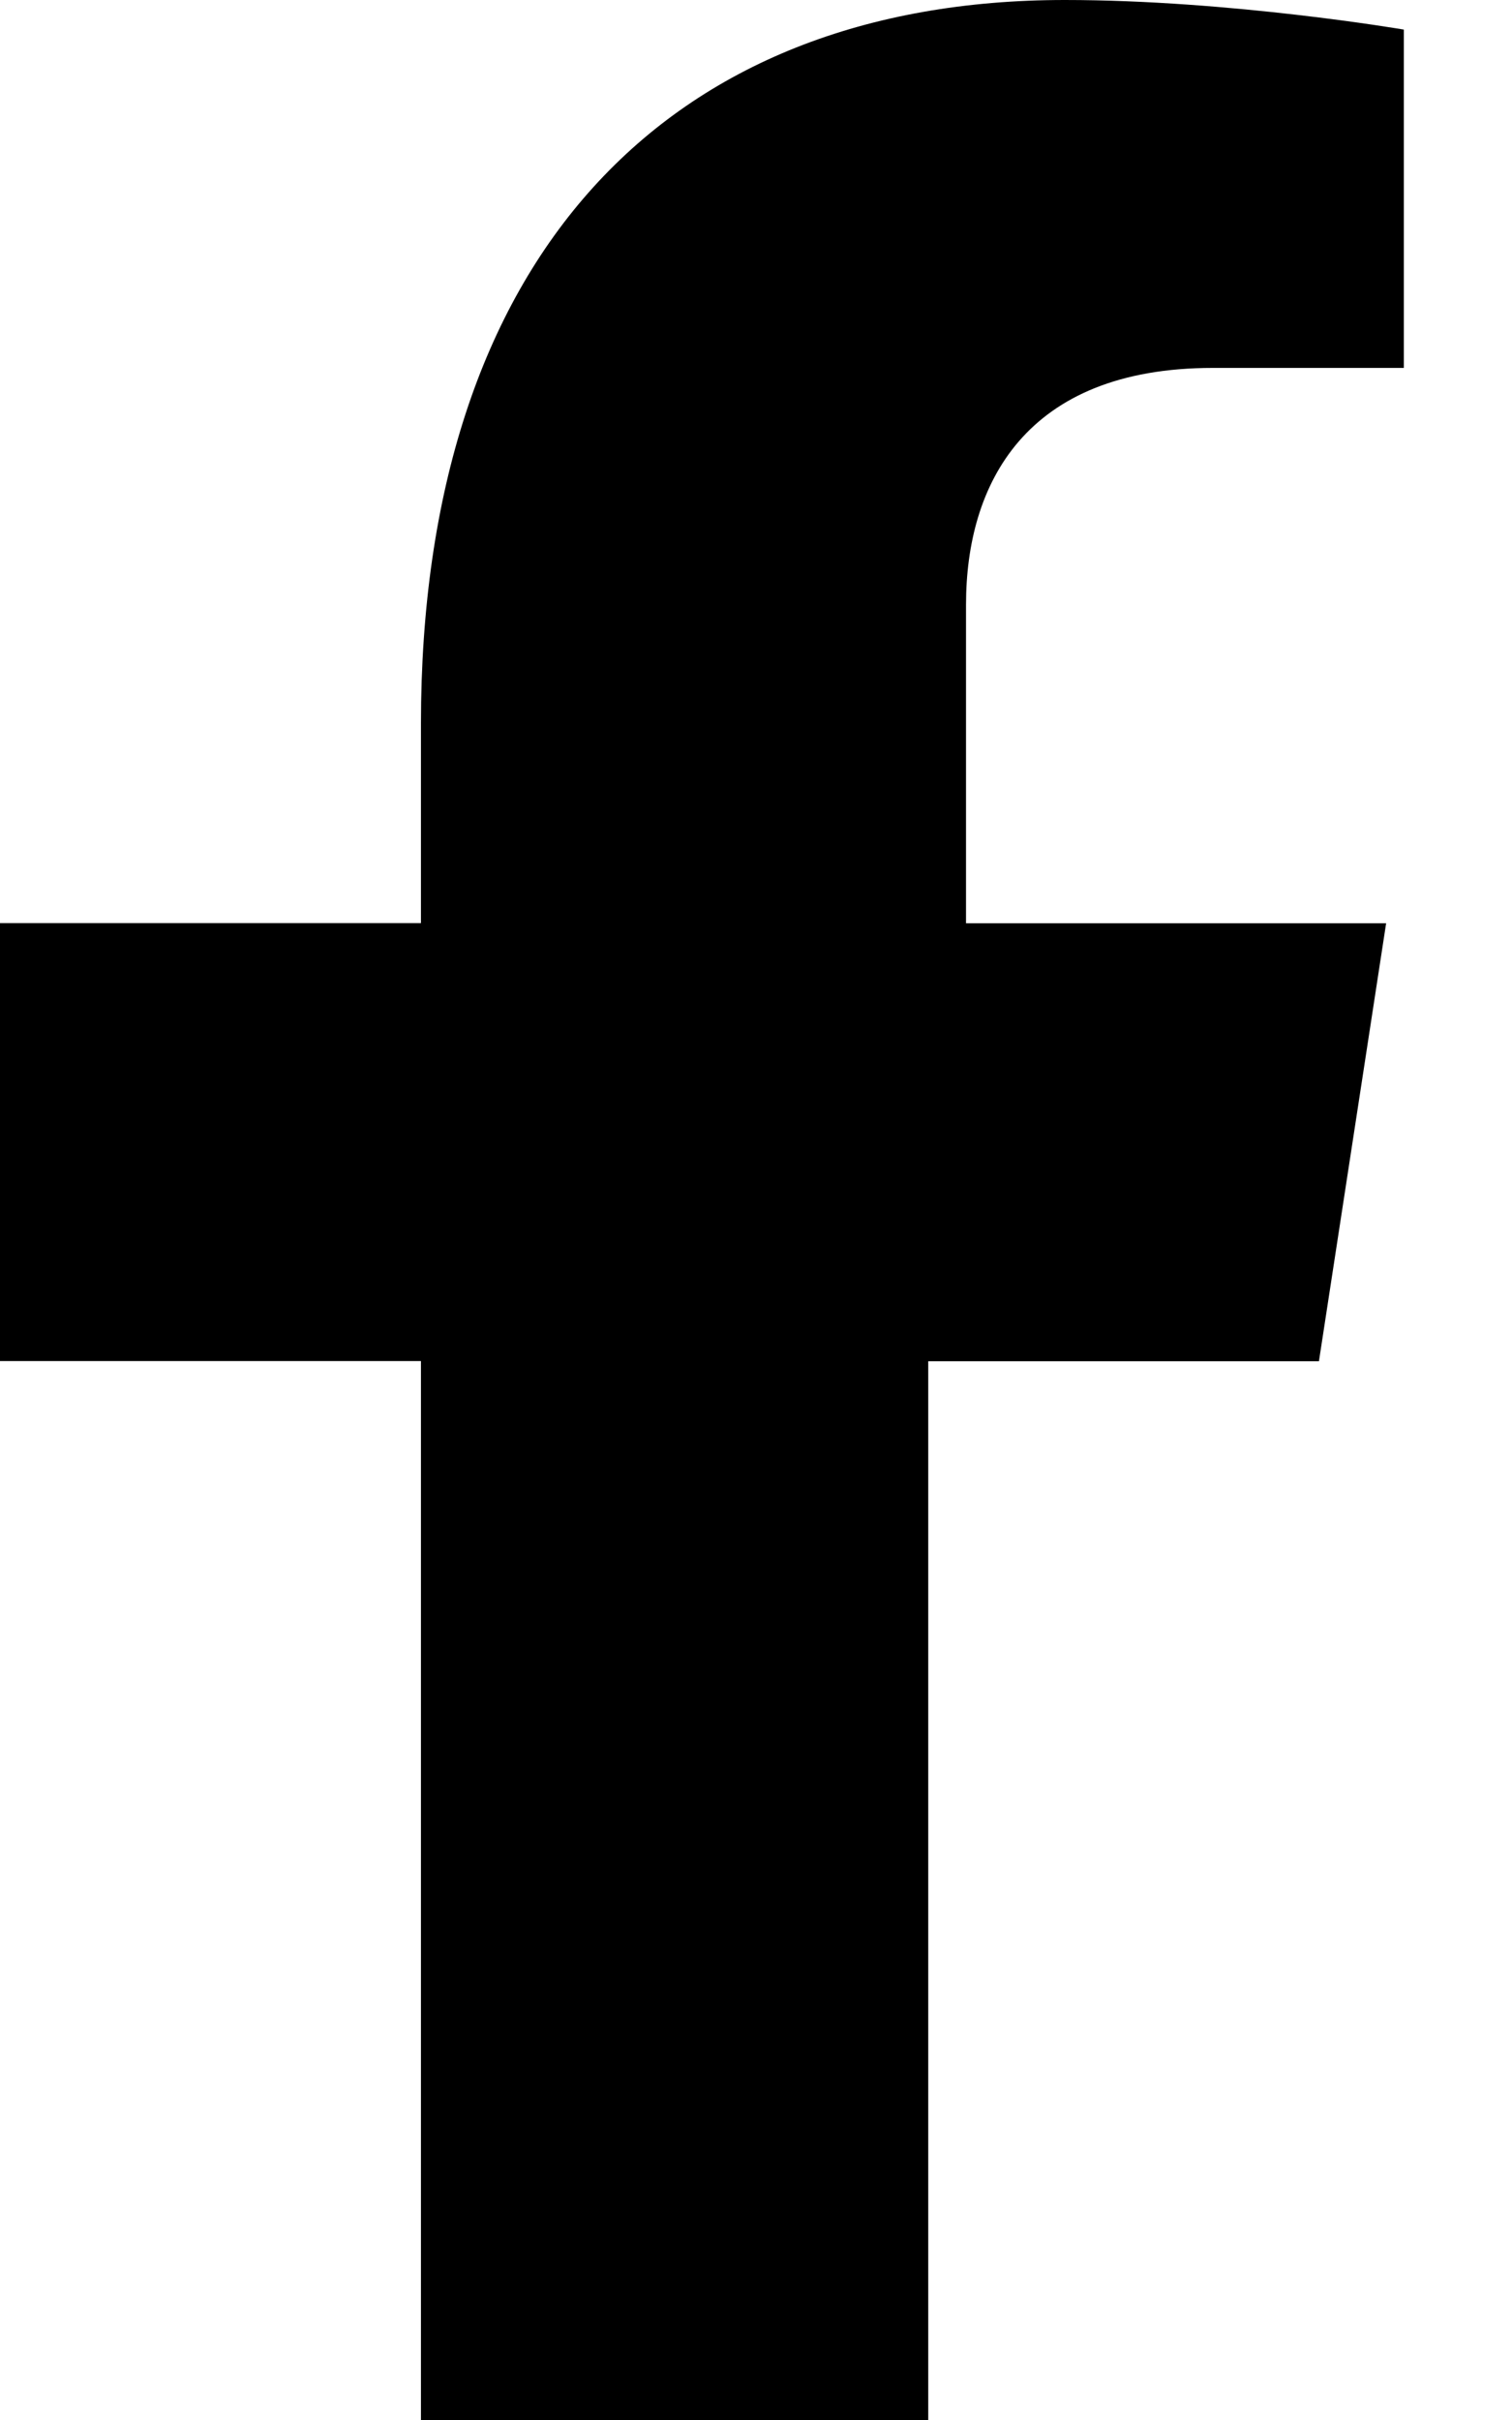 <svg xmlns='http://www.w3.org/2000/svg' viewBox='0 0 320 512'><path fill='currentColor' d='M279.14 288l14.22-92.66h-88.91V127.9c0-25.35 12.42-50.06 52.24-50.06h40.42V6.26S260.43 0 225.36 0C141.09 0 89.09 54.42 89.09 153.12V195.3H0v92.66h89.09V512h107.36V288z'/></svg>